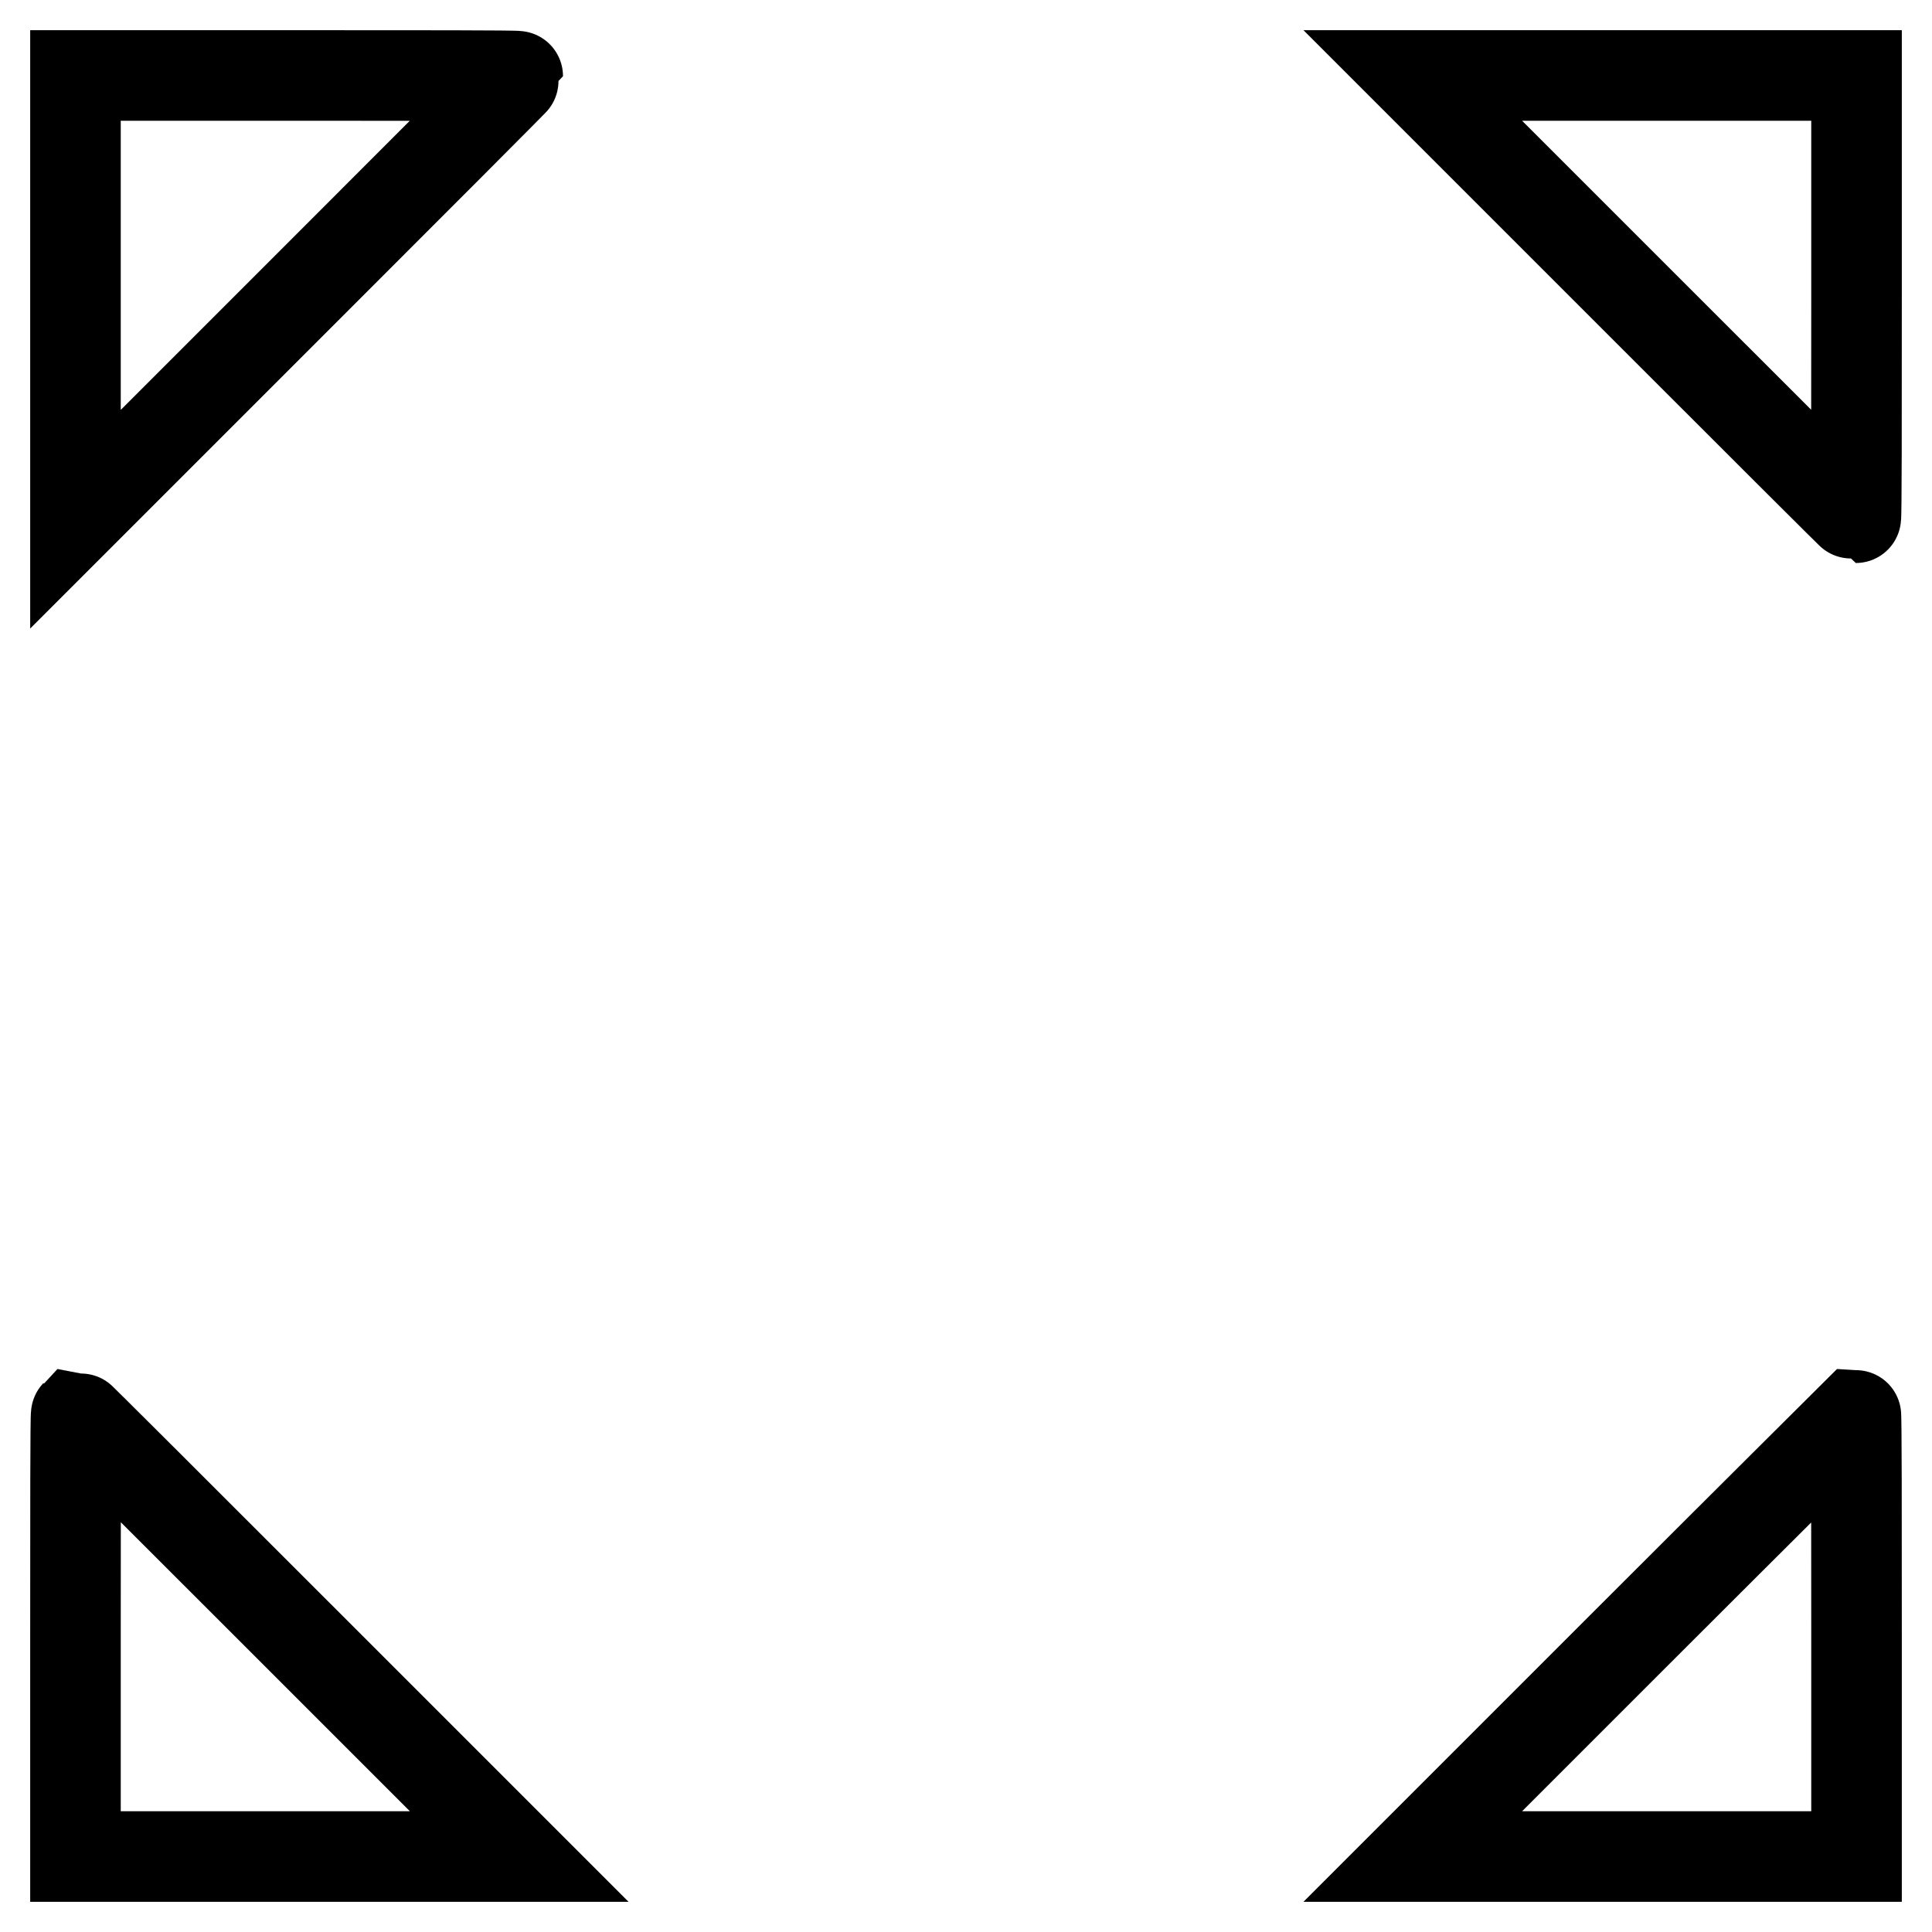 <?xml version="1.0" encoding="utf-8"?>
<!-- Svg Vector Icons : http://www.onlinewebfonts.com/icon -->
<!DOCTYPE svg PUBLIC "-//W3C//DTD SVG 1.1//EN" "http://www.w3.org/Graphics/SVG/1.1/DTD/svg11.dtd">
<svg version="1.1" xmlns="http://www.w3.org/2000/svg" xmlns:xlink="http://www.w3.org/1999/xlink" x="0px" y="0px" viewBox="0 0 256 256" enable-background="new 0 0 256 256" xml:space="preserve">
<g><g><g><path stroke-width="12" fill-opacity="0" stroke="#000000"  d="M10,39.4v29.4l29.3-29.3c16.1-16.1,29.3-29.3,29.3-29.4c0-0.1-13.2-0.1-29.3-0.1H10V39.4z"/><path stroke-width="12" fill-opacity="0" stroke="#000000"  d="M216.5,39.3c16.1,16.1,29.3,29.3,29.4,29.3c0.1,0,0.1-13.2,0.1-29.3V10h-29.4h-29.4L216.5,39.3z"/><path stroke-width="12" fill-opacity="0" stroke="#000000"  d="M10,216.7V246h29.4h29.4l-29.3-29.3c-16.1-16.1-29.3-29.3-29.4-29.3C10,187.5,10,200.6,10,216.7z"/><path stroke-width="12" fill-opacity="0" stroke="#000000"  d="M216.5,216.7L187.2,246h29.4H246v-29.3c0-16.1,0-29.3-0.1-29.3C245.8,187.5,232.6,200.6,216.5,216.7z"/></g></g></g>
</svg>